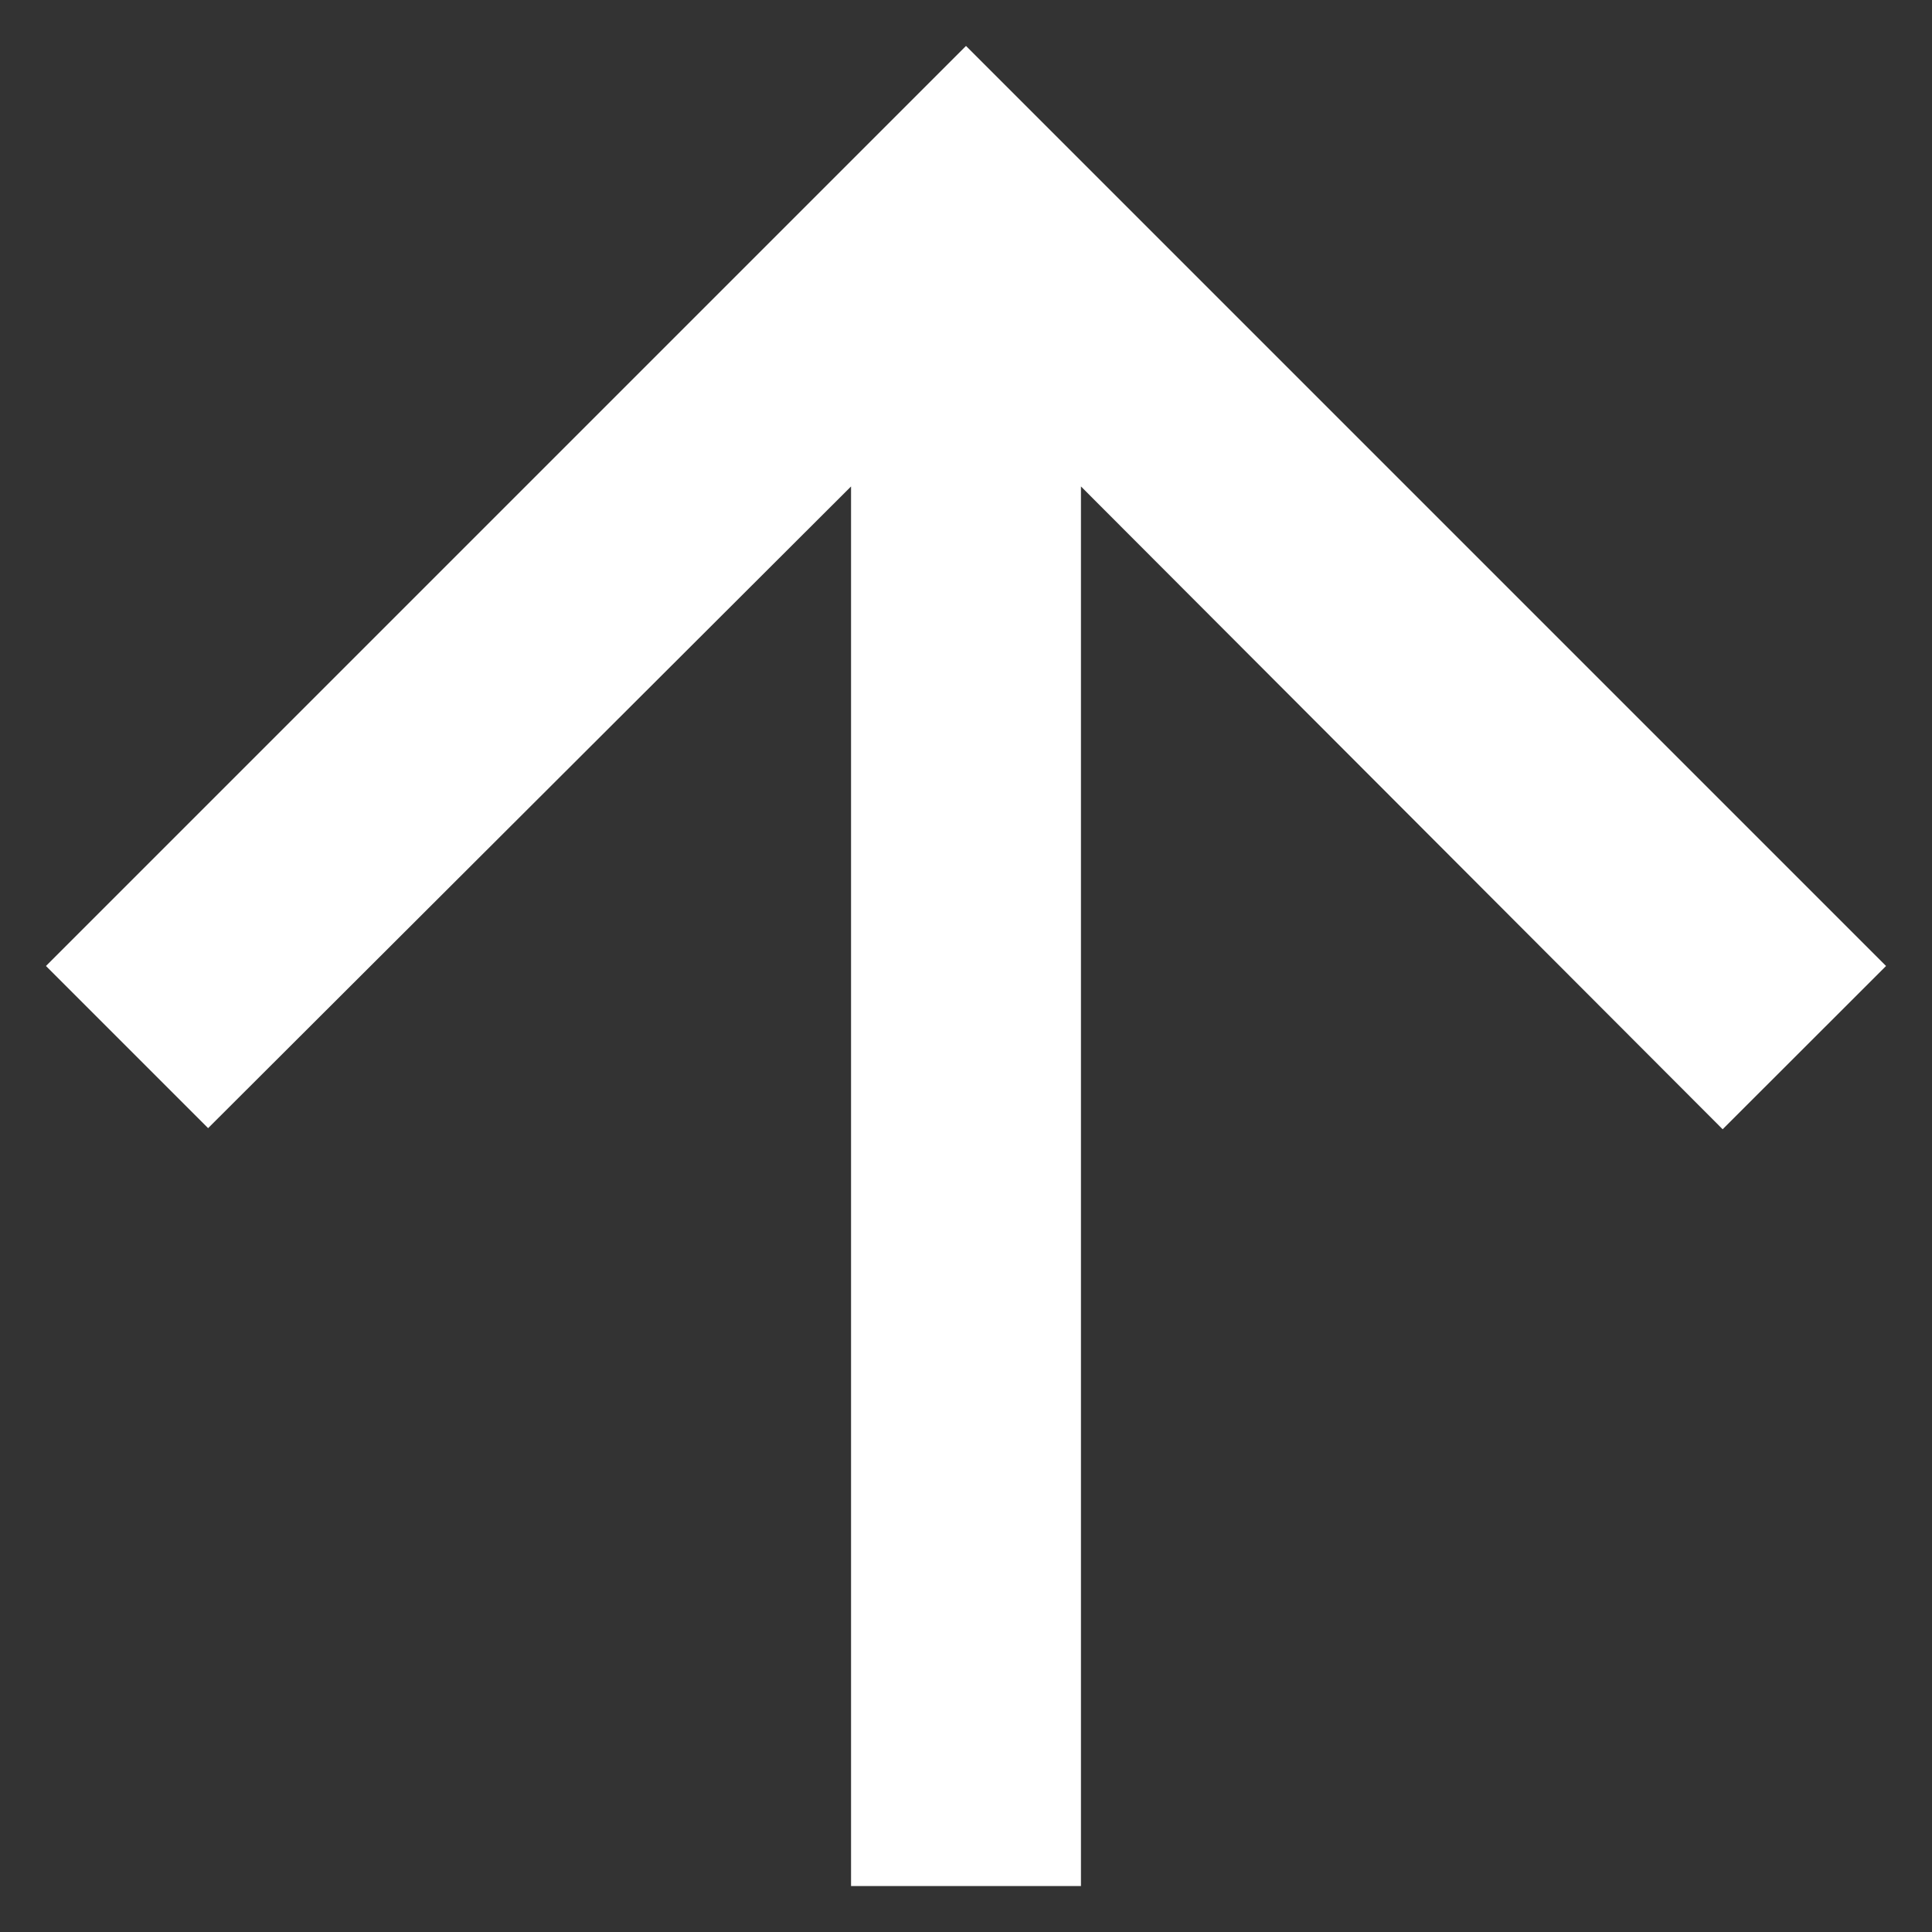 <svg width="14" height="14" viewBox="0 0 14 14" fill="none" xmlns="http://www.w3.org/2000/svg">
<rect x="0" y="0" width="14" height="14" fill="#333333" stroke="none"/>
<path d="M0.333 7L1.508 8.175L6.167 3.525V13.667H7.833V3.525L12.483 8.183L13.667 7L7 0.333L0.333 7Z" fill="white"/>
</svg>
